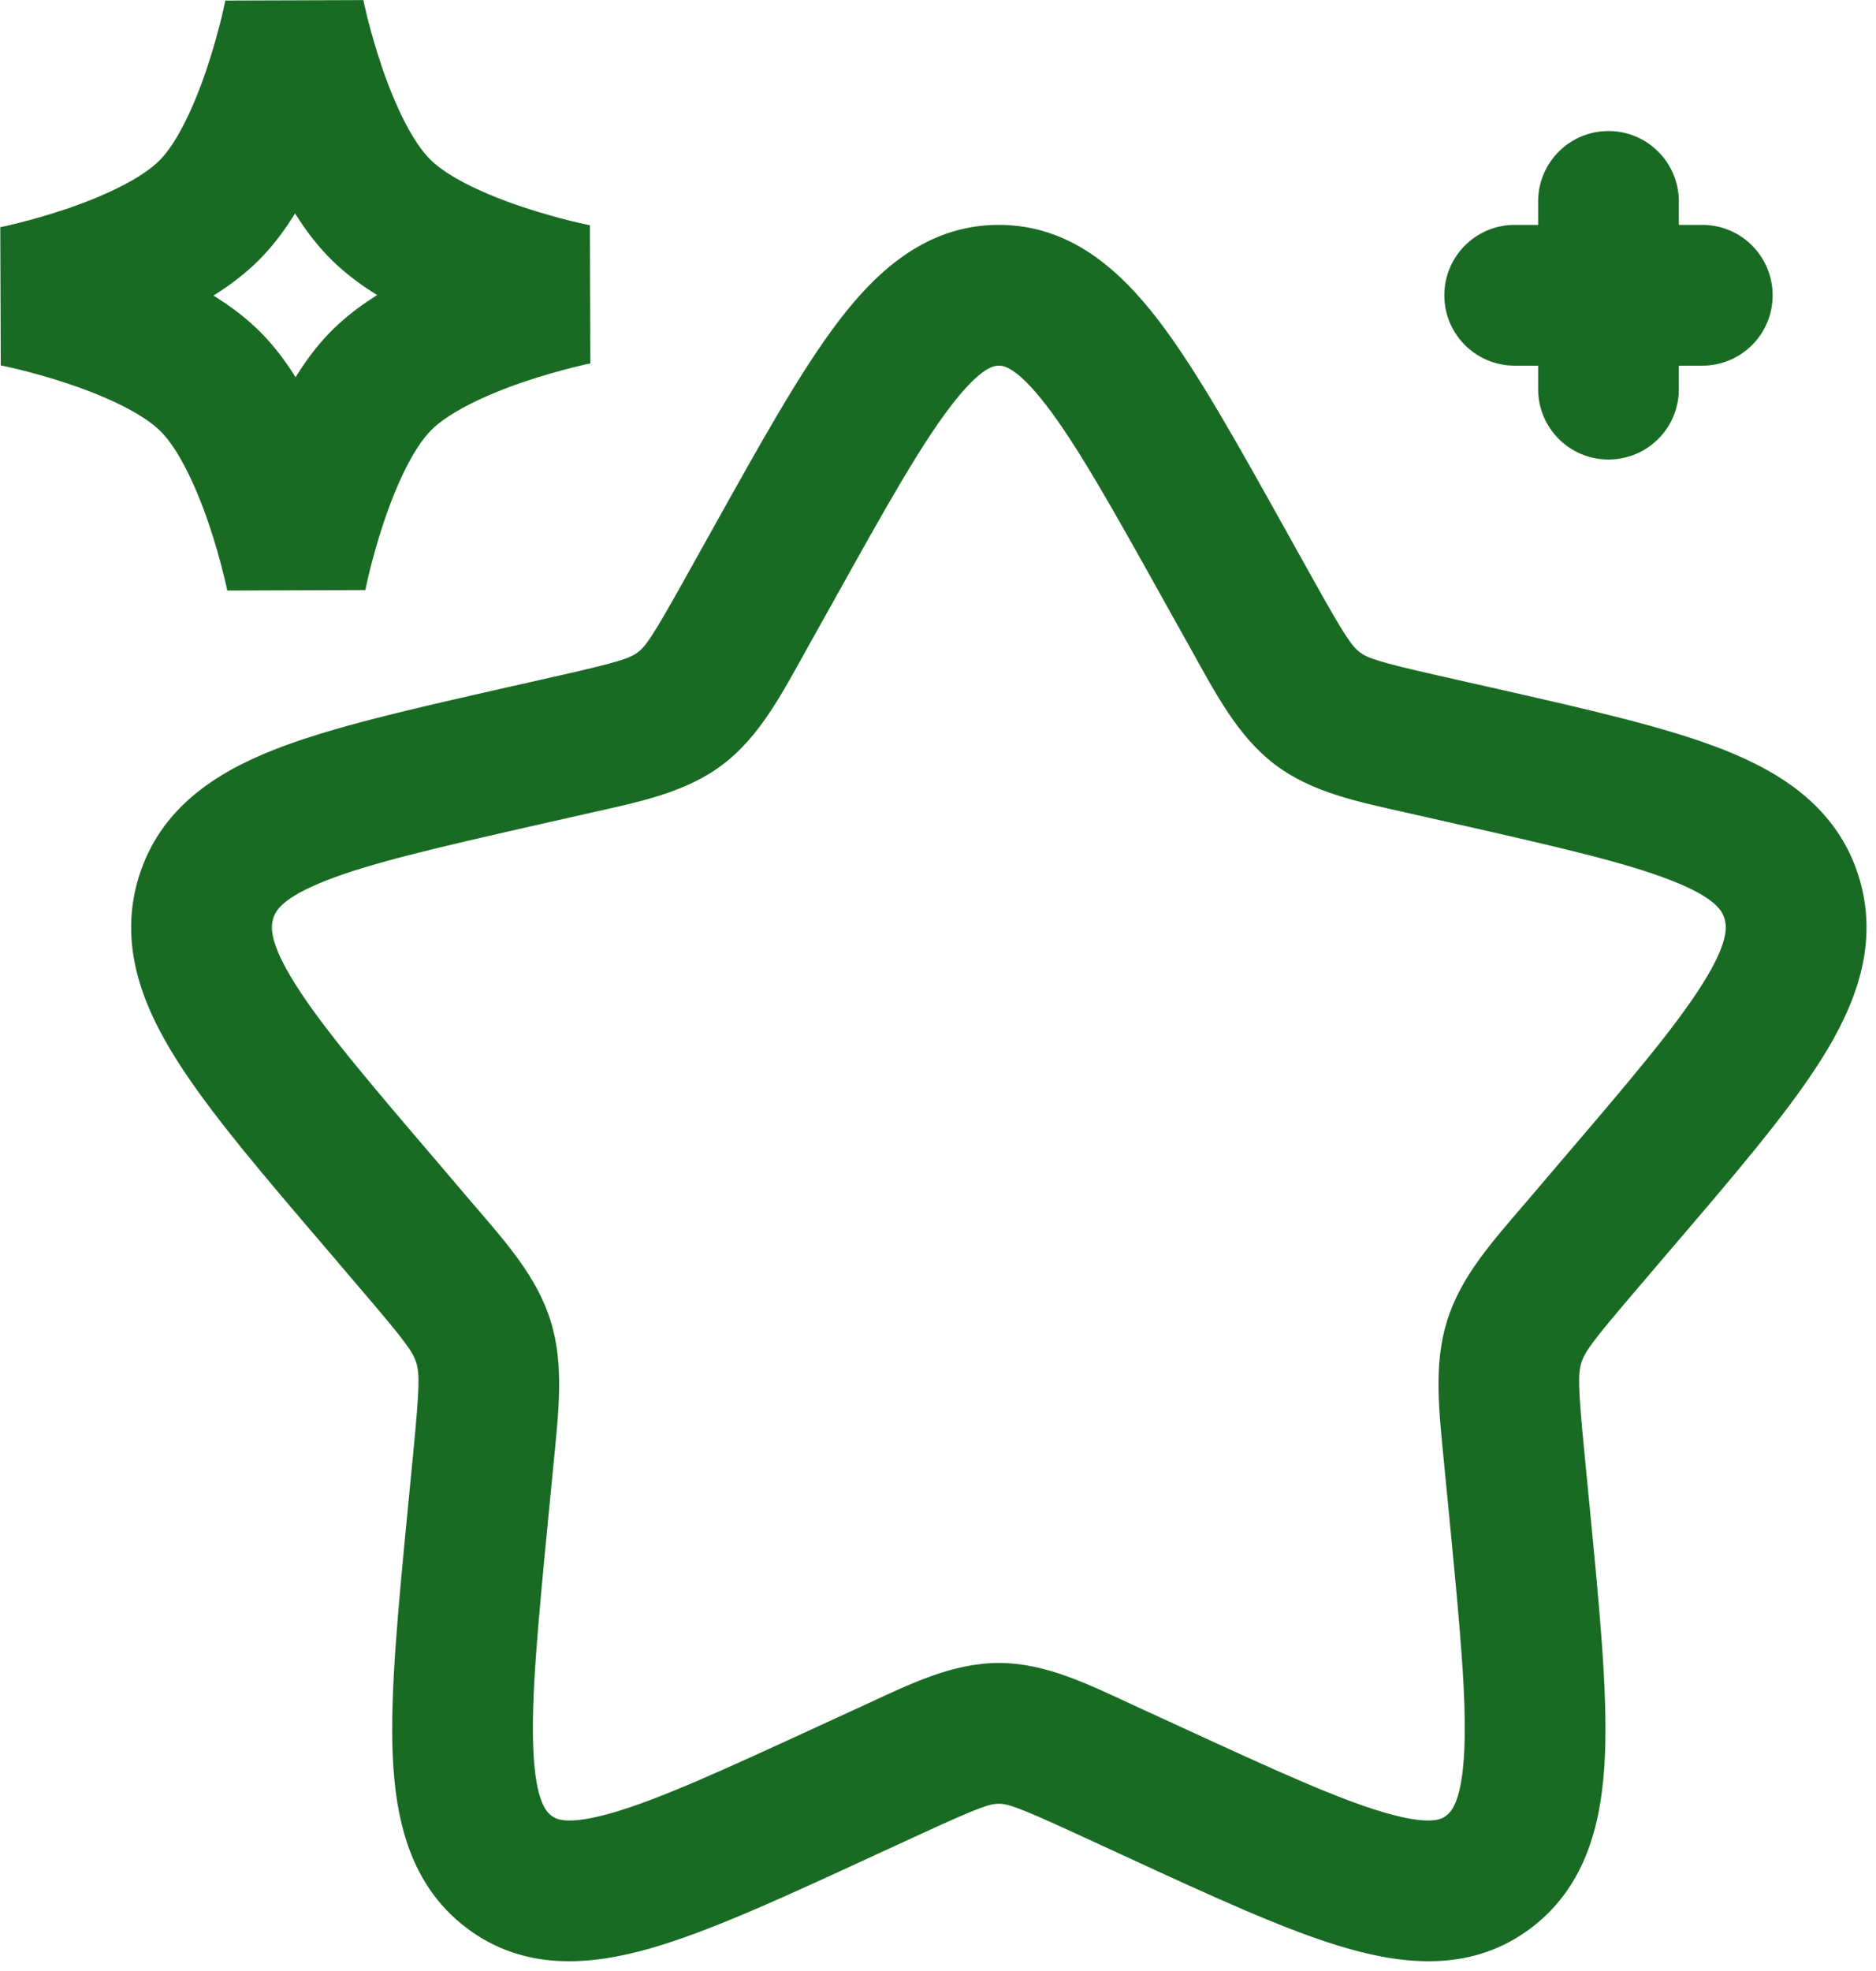 <?xml version="1.0" encoding="UTF-8"?> <svg xmlns="http://www.w3.org/2000/svg" width="20" height="21" viewBox="0 0 20 21" fill="none"><path d="M6.123 7.93L6.288 8.662L6.288 8.662L6.123 7.93ZM7.95 6.543L7.295 6.178L7.295 6.178L7.95 6.543ZM4.087 12.862L4.657 12.374L4.657 12.374L4.087 12.862ZM5.582 8.053L5.417 7.321L5.417 7.321L5.582 8.053ZM5.153 15.537L4.407 15.465L4.407 15.465L5.153 15.537ZM4.455 13.293L3.885 13.781L3.885 13.781L4.455 13.293ZM9.013 19.085L8.699 18.404L8.699 18.404L9.013 19.085ZM5.097 16.113L5.844 16.185L5.844 16.185L5.097 16.113ZM11.778 18.852L12.091 18.171L12.091 18.171L11.778 18.852ZM9.519 18.852L9.833 19.533L9.833 19.533L9.519 18.852ZM10.648 18.468L10.648 17.718L10.648 18.468ZM16.2 16.113L16.946 16.04L16.946 16.04L16.2 16.113ZM12.284 19.085L11.97 19.766L11.97 19.766L12.284 19.085ZM16.842 13.293L16.272 12.806L16.272 12.806L16.842 13.293ZM16.144 15.537L15.397 15.61L15.397 15.61L16.144 15.537ZM15.715 8.053L15.549 8.784L15.549 8.784L15.715 8.053ZM17.21 12.862L17.78 13.349L17.78 13.349L17.21 12.862ZM13.347 6.543L12.692 6.908L12.692 6.908L13.347 6.543ZM15.174 7.93L15.339 7.199L15.339 7.199L15.174 7.93ZM13.068 6.044L13.723 5.678L13.723 5.678L13.068 6.044ZM8.229 6.044L8.884 6.409L8.884 6.409L8.229 6.044ZM10.648 3.146L10.648 2.396L10.648 3.146ZM3.138 0.146L3.874 0.001L2.402 0.006L3.138 0.146ZM6.148 3.136L6.294 3.872L6.289 2.4L6.148 3.136ZM3.159 6.146L2.423 6.292L3.895 6.287L3.159 6.146ZM0.148 3.157L0.003 2.421L0.008 3.893L0.148 3.157ZM16.148 2.396C15.734 2.396 15.398 2.732 15.398 3.146C15.398 3.561 15.734 3.896 16.148 3.896V3.146V2.396ZM18.148 3.896C18.563 3.896 18.898 3.561 18.898 3.146C18.898 2.732 18.563 2.396 18.148 2.396V3.146V3.896ZM16.398 4.146C16.398 4.561 16.734 4.896 17.148 4.896C17.563 4.896 17.898 4.561 17.898 4.146H17.148H16.398ZM17.898 2.146C17.898 1.732 17.563 1.396 17.148 1.396C16.734 1.396 16.398 1.732 16.398 2.146H17.148H17.898ZM13.068 6.044L12.413 6.409L12.692 6.908L13.347 6.543L14.002 6.178L13.723 5.678L13.068 6.044ZM15.174 7.93L15.008 8.662L15.549 8.784L15.715 8.053L15.88 7.321L15.339 7.199L15.174 7.93ZM17.21 12.862L16.64 12.374L16.272 12.806L16.842 13.293L17.412 13.781L17.78 13.349L17.21 12.862ZM16.144 15.537L15.397 15.61L15.453 16.185L16.2 16.113L16.946 16.04L16.89 15.465L16.144 15.537ZM12.284 19.085L12.598 18.404L12.091 18.171L11.778 18.852L11.464 19.533L11.97 19.766L12.284 19.085ZM9.519 18.852L9.206 18.171L8.699 18.404L9.013 19.085L9.326 19.766L9.833 19.533L9.519 18.852ZM5.097 16.113L5.844 16.185L5.9 15.61L5.153 15.537L4.407 15.465L4.351 16.04L5.097 16.113ZM4.455 13.293L5.025 12.806L4.657 12.374L4.087 12.862L3.517 13.349L3.885 13.781L4.455 13.293ZM5.582 8.053L5.748 8.784L6.288 8.662L6.123 7.93L5.957 7.199L5.417 7.321L5.582 8.053ZM7.95 6.543L8.605 6.908L8.884 6.409L8.229 6.044L7.574 5.678L7.295 6.178L7.95 6.543ZM6.123 7.93L6.288 8.662C6.818 8.542 7.308 8.447 7.706 8.145L7.253 7.548L6.799 6.95C6.72 7.01 6.616 7.05 5.957 7.199L6.123 7.93ZM7.95 6.543L7.295 6.178C6.956 6.785 6.883 6.887 6.799 6.95L7.253 7.548L7.706 8.145C8.099 7.847 8.332 7.399 8.605 6.908L7.95 6.543ZM4.087 12.862L4.657 12.374C3.928 11.522 3.438 10.946 3.149 10.487C2.865 10.036 2.887 9.87 2.913 9.785L2.197 9.562L1.481 9.339C1.259 10.054 1.513 10.704 1.879 11.286C2.241 11.861 2.82 12.535 3.517 13.349L4.087 12.862ZM5.582 8.053L5.417 7.321C4.397 7.552 3.544 7.743 2.924 7.987C2.289 8.237 1.706 8.617 1.481 9.339L2.197 9.562L2.913 9.785C2.937 9.708 3.001 9.569 3.474 9.383C3.961 9.191 4.677 9.027 5.748 8.784L5.582 8.053ZM5.153 15.537L5.9 15.61C5.955 15.04 6.017 14.545 5.87 14.074L5.154 14.296L4.438 14.519C4.473 14.634 4.474 14.771 4.407 15.465L5.153 15.537ZM4.455 13.293L3.885 13.781C4.331 14.302 4.403 14.408 4.438 14.519L5.154 14.296L5.87 14.074C5.723 13.599 5.39 13.232 5.025 12.806L4.455 13.293ZM9.013 19.085L8.699 18.404C7.696 18.865 7.025 19.172 6.523 19.316C6.03 19.457 5.92 19.377 5.879 19.345L5.425 19.943L4.972 20.54C5.582 21.003 6.287 20.944 6.936 20.758C7.575 20.575 8.372 20.206 9.326 19.766L9.013 19.085ZM5.097 16.113L4.351 16.04C4.246 17.128 4.157 18.026 4.187 18.71C4.218 19.395 4.374 20.086 4.972 20.54L5.425 19.943L5.879 19.345C5.825 19.305 5.71 19.193 5.686 18.643C5.661 18.091 5.734 17.321 5.844 16.185L5.097 16.113ZM11.778 18.852L12.091 18.171C11.598 17.943 11.146 17.718 10.648 17.718L10.648 18.468L10.648 19.218C10.74 19.218 10.845 19.248 11.464 19.533L11.778 18.852ZM9.519 18.852L9.833 19.533C10.452 19.248 10.556 19.218 10.648 19.218L10.648 18.468L10.648 17.718C10.151 17.718 9.699 17.943 9.206 18.171L9.519 18.852ZM16.2 16.113L15.453 16.185C15.563 17.321 15.636 18.091 15.611 18.643C15.587 19.193 15.471 19.305 15.418 19.345L15.872 19.943L16.325 20.54C16.923 20.086 17.079 19.395 17.11 18.71C17.14 18.026 17.051 17.128 16.946 16.04L16.2 16.113ZM12.284 19.085L11.97 19.766C12.925 20.206 13.722 20.575 14.361 20.758C15.01 20.944 15.715 21.003 16.325 20.54L15.872 19.943L15.418 19.345C15.377 19.377 15.267 19.457 14.774 19.316C14.272 19.172 13.601 18.865 12.598 18.404L12.284 19.085ZM16.842 13.293L16.272 12.806C15.907 13.232 15.574 13.599 15.427 14.074L16.143 14.296L16.859 14.519C16.894 14.408 16.966 14.302 17.412 13.781L16.842 13.293ZM16.144 15.537L16.89 15.465C16.823 14.771 16.823 14.634 16.859 14.519L16.143 14.296L15.427 14.074C15.28 14.545 15.342 15.04 15.397 15.61L16.144 15.537ZM15.715 8.053L15.549 8.784C16.62 9.027 17.336 9.191 17.823 9.383C18.296 9.569 18.36 9.708 18.384 9.785L19.1 9.562L19.816 9.339C19.591 8.617 19.007 8.237 18.373 7.987C17.753 7.743 16.9 7.552 15.88 7.321L15.715 8.053ZM17.21 12.862L17.78 13.349C18.477 12.535 19.056 11.861 19.418 11.286C19.784 10.704 20.038 10.054 19.816 9.339L19.1 9.562L18.384 9.785C18.41 9.87 18.432 10.036 18.148 10.487C17.859 10.946 17.369 11.522 16.64 12.374L17.21 12.862ZM13.347 6.543L12.692 6.908C12.965 7.399 13.198 7.847 13.591 8.145L14.044 7.548L14.498 6.95C14.414 6.887 14.34 6.785 14.002 6.178L13.347 6.543ZM15.174 7.93L15.339 7.199C14.681 7.05 14.577 7.01 14.498 6.95L14.044 7.548L13.591 8.145C13.989 8.447 14.479 8.542 15.008 8.662L15.174 7.93ZM13.068 6.044L13.723 5.678C13.197 4.735 12.763 3.952 12.352 3.415C11.94 2.878 11.411 2.396 10.648 2.396V3.146V3.896C10.691 3.896 10.833 3.898 11.161 4.327C11.489 4.756 11.863 5.421 12.413 6.409L13.068 6.044ZM8.229 6.044L8.884 6.409C9.434 5.421 9.807 4.756 10.136 4.327C10.464 3.898 10.606 3.896 10.648 3.896L10.648 3.146L10.648 2.396C9.886 2.396 9.356 2.878 8.945 3.415C8.534 3.952 8.1 4.735 7.574 5.678L8.229 6.044ZM3.138 0.146C2.403 0.292 2.403 0.292 2.403 0.292C2.403 0.292 2.403 0.292 2.403 0.292C2.403 0.293 2.403 0.293 2.403 0.293C2.403 0.294 2.403 0.294 2.403 0.295C2.403 0.296 2.404 0.298 2.404 0.3C2.405 0.304 2.406 0.31 2.408 0.316C2.41 0.33 2.414 0.349 2.42 0.373C2.43 0.42 2.445 0.486 2.466 0.567C2.506 0.728 2.568 0.95 2.651 1.196C2.807 1.653 3.082 2.319 3.529 2.763L4.058 2.231L4.586 1.699C4.402 1.516 4.217 1.14 4.071 0.712C4.004 0.514 3.954 0.333 3.92 0.201C3.904 0.135 3.892 0.083 3.884 0.048C3.88 0.031 3.878 0.018 3.876 0.01C3.875 0.006 3.874 0.003 3.874 0.001C3.874 0.001 3.874 0 3.874 0C3.874 0 3.874 0 3.874 0C3.874 0.001 3.874 0.001 3.874 0.001C3.874 0.001 3.874 0.001 3.874 0.001C3.874 0.001 3.874 0.001 3.138 0.146ZM4.058 2.231L3.529 2.763C3.976 3.208 4.644 3.478 5.103 3.63C5.349 3.712 5.571 3.772 5.732 3.812C5.813 3.831 5.88 3.846 5.927 3.856C5.951 3.862 5.97 3.865 5.983 3.868C5.99 3.87 5.996 3.871 6 3.872C6.002 3.872 6.004 3.872 6.005 3.873C6.006 3.873 6.006 3.873 6.007 3.873C6.007 3.873 6.007 3.873 6.008 3.873C6.008 3.873 6.008 3.873 6.008 3.873C6.008 3.873 6.008 3.873 6.148 3.136C6.289 2.4 6.289 2.4 6.289 2.4C6.289 2.4 6.289 2.4 6.289 2.4C6.289 2.4 6.289 2.4 6.29 2.4C6.29 2.4 6.29 2.4 6.29 2.4C6.29 2.4 6.289 2.4 6.289 2.4C6.287 2.399 6.284 2.399 6.28 2.398C6.272 2.396 6.259 2.394 6.242 2.39C6.207 2.382 6.154 2.371 6.089 2.355C5.956 2.322 5.775 2.273 5.577 2.207C5.147 2.064 4.77 1.882 4.586 1.699L4.058 2.231ZM6.148 3.136C6.003 2.401 6.003 2.401 6.003 2.401C6.003 2.401 6.003 2.401 6.003 2.401C6.002 2.401 6.002 2.401 6.002 2.401C6.001 2.401 6.001 2.401 6 2.401C5.999 2.401 5.997 2.402 5.995 2.402C5.991 2.403 5.985 2.404 5.979 2.406C5.965 2.408 5.946 2.412 5.922 2.418C5.875 2.428 5.809 2.444 5.728 2.464C5.567 2.504 5.345 2.566 5.099 2.649C4.642 2.805 3.976 3.08 3.532 3.527L4.064 4.056L4.596 4.584C4.778 4.4 5.155 4.215 5.583 4.069C5.781 4.002 5.962 3.952 6.094 3.919C6.16 3.902 6.212 3.89 6.247 3.882C6.264 3.878 6.277 3.876 6.285 3.874C6.289 3.873 6.292 3.872 6.294 3.872C6.294 3.872 6.295 3.872 6.295 3.872C6.295 3.872 6.295 3.872 6.294 3.872C6.294 3.872 6.294 3.872 6.294 3.872C6.294 3.872 6.294 3.872 6.294 3.872C6.294 3.872 6.294 3.872 6.148 3.136ZM4.064 4.056L3.532 3.527C3.087 3.974 2.817 4.642 2.664 5.101C2.582 5.347 2.523 5.569 2.483 5.73C2.463 5.811 2.449 5.878 2.438 5.925C2.433 5.949 2.429 5.968 2.427 5.981C2.425 5.988 2.424 5.994 2.423 5.998C2.423 6 2.423 6.002 2.422 6.003C2.422 6.004 2.422 6.004 2.422 6.005C2.422 6.005 2.422 6.005 2.422 6.006C2.422 6.006 2.422 6.006 2.422 6.006C2.422 6.006 2.422 6.006 3.159 6.146C3.895 6.287 3.895 6.287 3.895 6.287C3.895 6.287 3.895 6.287 3.895 6.287C3.895 6.287 3.895 6.287 3.895 6.288C3.895 6.288 3.895 6.288 3.895 6.288C3.895 6.288 3.895 6.287 3.895 6.287C3.896 6.285 3.896 6.282 3.897 6.278C3.899 6.27 3.901 6.257 3.905 6.24C3.913 6.205 3.924 6.152 3.94 6.087C3.973 5.954 4.022 5.773 4.088 5.575C4.231 5.145 4.413 4.768 4.596 4.584L4.064 4.056ZM3.159 6.146C3.894 6.001 3.894 6.001 3.894 6.001C3.894 6.001 3.894 6.001 3.894 6.001C3.894 6 3.894 6 3.894 6C3.894 5.999 3.894 5.999 3.894 5.998C3.893 5.997 3.893 5.995 3.893 5.993C3.892 5.989 3.891 5.983 3.889 5.977C3.886 5.963 3.882 5.944 3.877 5.92C3.867 5.873 3.851 5.807 3.831 5.726C3.791 5.565 3.729 5.343 3.646 5.097C3.49 4.64 3.215 3.974 2.768 3.53L2.239 4.062L1.711 4.594C1.895 4.776 2.08 5.153 2.226 5.581C2.293 5.779 2.343 5.96 2.376 6.092C2.393 6.158 2.405 6.21 2.413 6.245C2.417 6.262 2.419 6.275 2.421 6.283C2.422 6.287 2.422 6.29 2.423 6.292C2.423 6.292 2.423 6.293 2.423 6.293C2.423 6.293 2.423 6.293 2.423 6.293C2.423 6.292 2.423 6.292 2.423 6.292C2.423 6.292 2.423 6.292 2.423 6.292C2.423 6.292 2.423 6.292 3.159 6.146ZM2.239 4.062L2.768 3.53C2.32 3.085 1.653 2.815 1.194 2.663C0.948 2.581 0.726 2.521 0.564 2.481C0.484 2.462 0.417 2.447 0.37 2.436C0.346 2.431 0.327 2.427 0.313 2.425C0.307 2.423 0.301 2.422 0.297 2.421C0.295 2.421 0.293 2.421 0.292 2.42C0.291 2.42 0.291 2.42 0.29 2.42C0.29 2.42 0.29 2.42 0.289 2.42C0.289 2.42 0.289 2.42 0.289 2.42C0.289 2.42 0.289 2.42 0.148 3.157C0.008 3.893 0.008 3.893 0.008 3.893C0.008 3.893 0.008 3.893 0.008 3.893C0.008 3.893 0.007 3.893 0.007 3.893C0.007 3.893 0.007 3.893 0.007 3.893C0.007 3.893 0.008 3.893 0.008 3.893C0.01 3.894 0.013 3.894 0.017 3.895C0.025 3.897 0.038 3.899 0.055 3.903C0.09 3.911 0.143 3.922 0.208 3.938C0.34 3.971 0.522 4.02 0.72 4.086C1.149 4.229 1.527 4.411 1.711 4.594L2.239 4.062ZM0.148 3.157C0.294 3.892 0.294 3.892 0.294 3.892C0.294 3.892 0.294 3.892 0.294 3.892C0.295 3.892 0.295 3.892 0.295 3.892C0.296 3.892 0.296 3.892 0.297 3.892C0.298 3.892 0.3 3.891 0.302 3.891C0.306 3.89 0.312 3.889 0.318 3.887C0.332 3.885 0.351 3.88 0.375 3.875C0.422 3.865 0.488 3.849 0.569 3.829C0.73 3.789 0.952 3.727 1.198 3.644C1.655 3.488 2.321 3.213 2.765 2.766L2.233 2.237L1.701 1.709C1.518 1.893 1.142 2.078 0.714 2.224C0.516 2.291 0.335 2.341 0.203 2.374C0.137 2.391 0.085 2.403 0.05 2.411C0.033 2.415 0.02 2.417 0.012 2.419C0.008 2.42 0.005 2.42 0.003 2.421C0.003 2.421 0.002 2.421 0.002 2.421C0.002 2.421 0.002 2.421 0.002 2.421C0.002 2.421 0.003 2.421 0.003 2.421C0.003 2.421 0.003 2.421 0.003 2.421C0.003 2.421 0.003 2.421 0.148 3.157ZM2.233 2.237L2.765 2.766C3.21 2.319 3.48 1.651 3.632 1.192C3.714 0.946 3.774 0.724 3.814 0.563C3.833 0.482 3.848 0.415 3.858 0.368C3.864 0.344 3.867 0.325 3.87 0.311C3.872 0.305 3.873 0.299 3.873 0.295C3.874 0.293 3.874 0.291 3.874 0.29C3.875 0.289 3.875 0.289 3.875 0.288C3.875 0.288 3.875 0.288 3.875 0.287C3.875 0.287 3.875 0.287 3.875 0.287C3.875 0.287 3.875 0.287 3.138 0.146C2.402 0.006 2.402 0.006 2.402 0.006C2.402 0.006 2.402 0.006 2.402 0.006C2.402 0.006 2.402 0.005 2.402 0.005C2.402 0.005 2.402 0.005 2.402 0.005C2.402 0.005 2.402 0.006 2.401 0.006C2.401 0.008 2.401 0.011 2.4 0.015C2.398 0.023 2.396 0.036 2.392 0.053C2.384 0.088 2.373 0.141 2.357 0.206C2.324 0.338 2.275 0.52 2.209 0.718C2.066 1.147 1.884 1.525 1.701 1.709L2.233 2.237ZM16.148 3.146V3.896H17.148V3.146V2.396H16.148V3.146ZM17.148 3.146V3.896H18.148V3.146V2.396H17.148V3.146ZM17.148 4.146H17.898V3.146H17.148H16.398V4.146H17.148ZM17.148 3.146H17.898V2.146H17.148H16.398V3.146H17.148Z" fill="#196B23"></path></svg> 